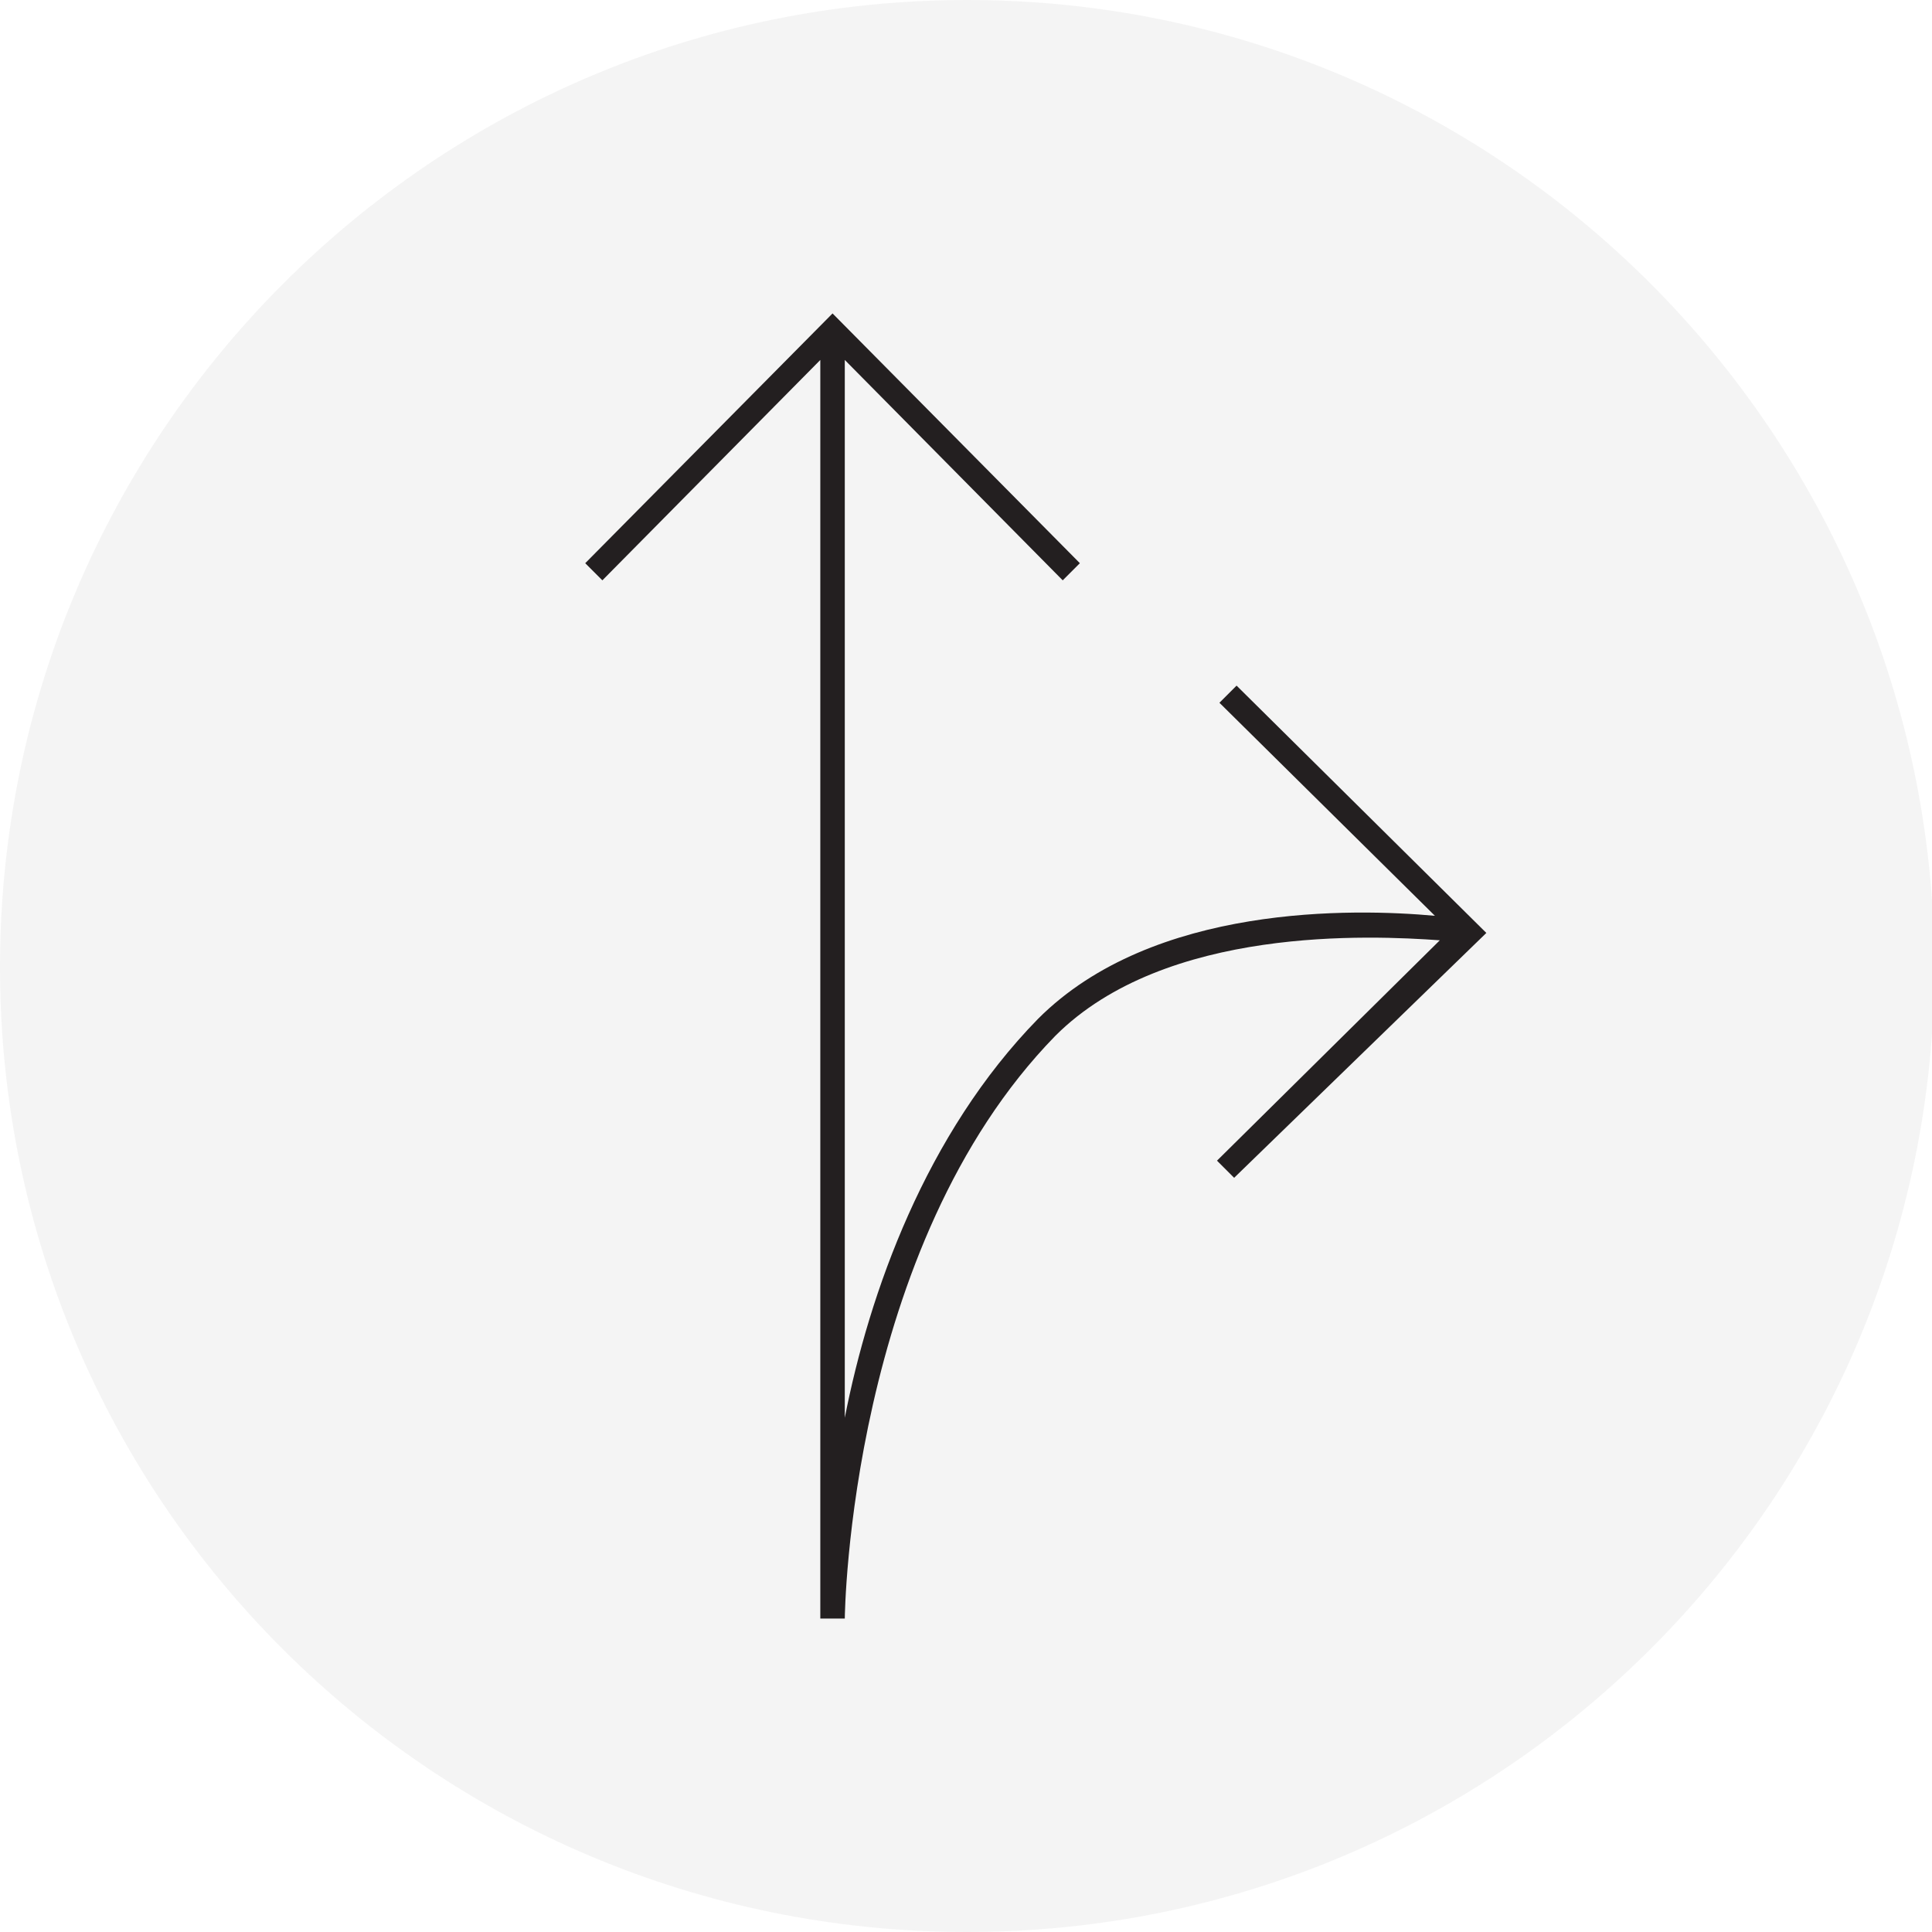 <?xml version="1.0" encoding="utf-8"?>
<!-- Generator: Adobe Illustrator 18.1.0, SVG Export Plug-In . SVG Version: 6.00 Build 0)  -->
<svg version="1.1" id="Layer_1" xmlns="http://www.w3.org/2000/svg" xmlns:xlink="http://www.w3.org/1999/xlink" x="0px" y="0px"
	 viewBox="0 0 78.9 78.9" enable-background="new 0 0 78.9 78.9" xml:space="preserve">
<g>
	<path opacity="5.000000e-02" fill="#231F20" d="M39.5,78.9c21.8,0,39.5-17.7,39.5-39.5C78.9,17.7,61.3,0,39.5,0S0,17.7,0,39.5
		C0,61.3,17.7,78.9,39.5,78.9"/>
	<path fill="#231F20" d="M60.7,38.1L50.5,28l-0.7,0.7l8.8,8.7c-3.3-0.3-11.5-0.5-16.2,4.2c-4.6,4.7-6.9,11.2-7.9,16.3V14.7l8.9,9
		l0.7-0.7L34,12.8L23.9,23l0.7,0.7l8.9-9v51.4c0,0,0,0,0,0l1,0c0-0.2,0.2-15.2,8.6-23.8c4.5-4.5,12.9-4.1,15.7-3.9l-9.1,9l0.7,0.7
		L60.7,38.1z"/>
</g>
</svg>
